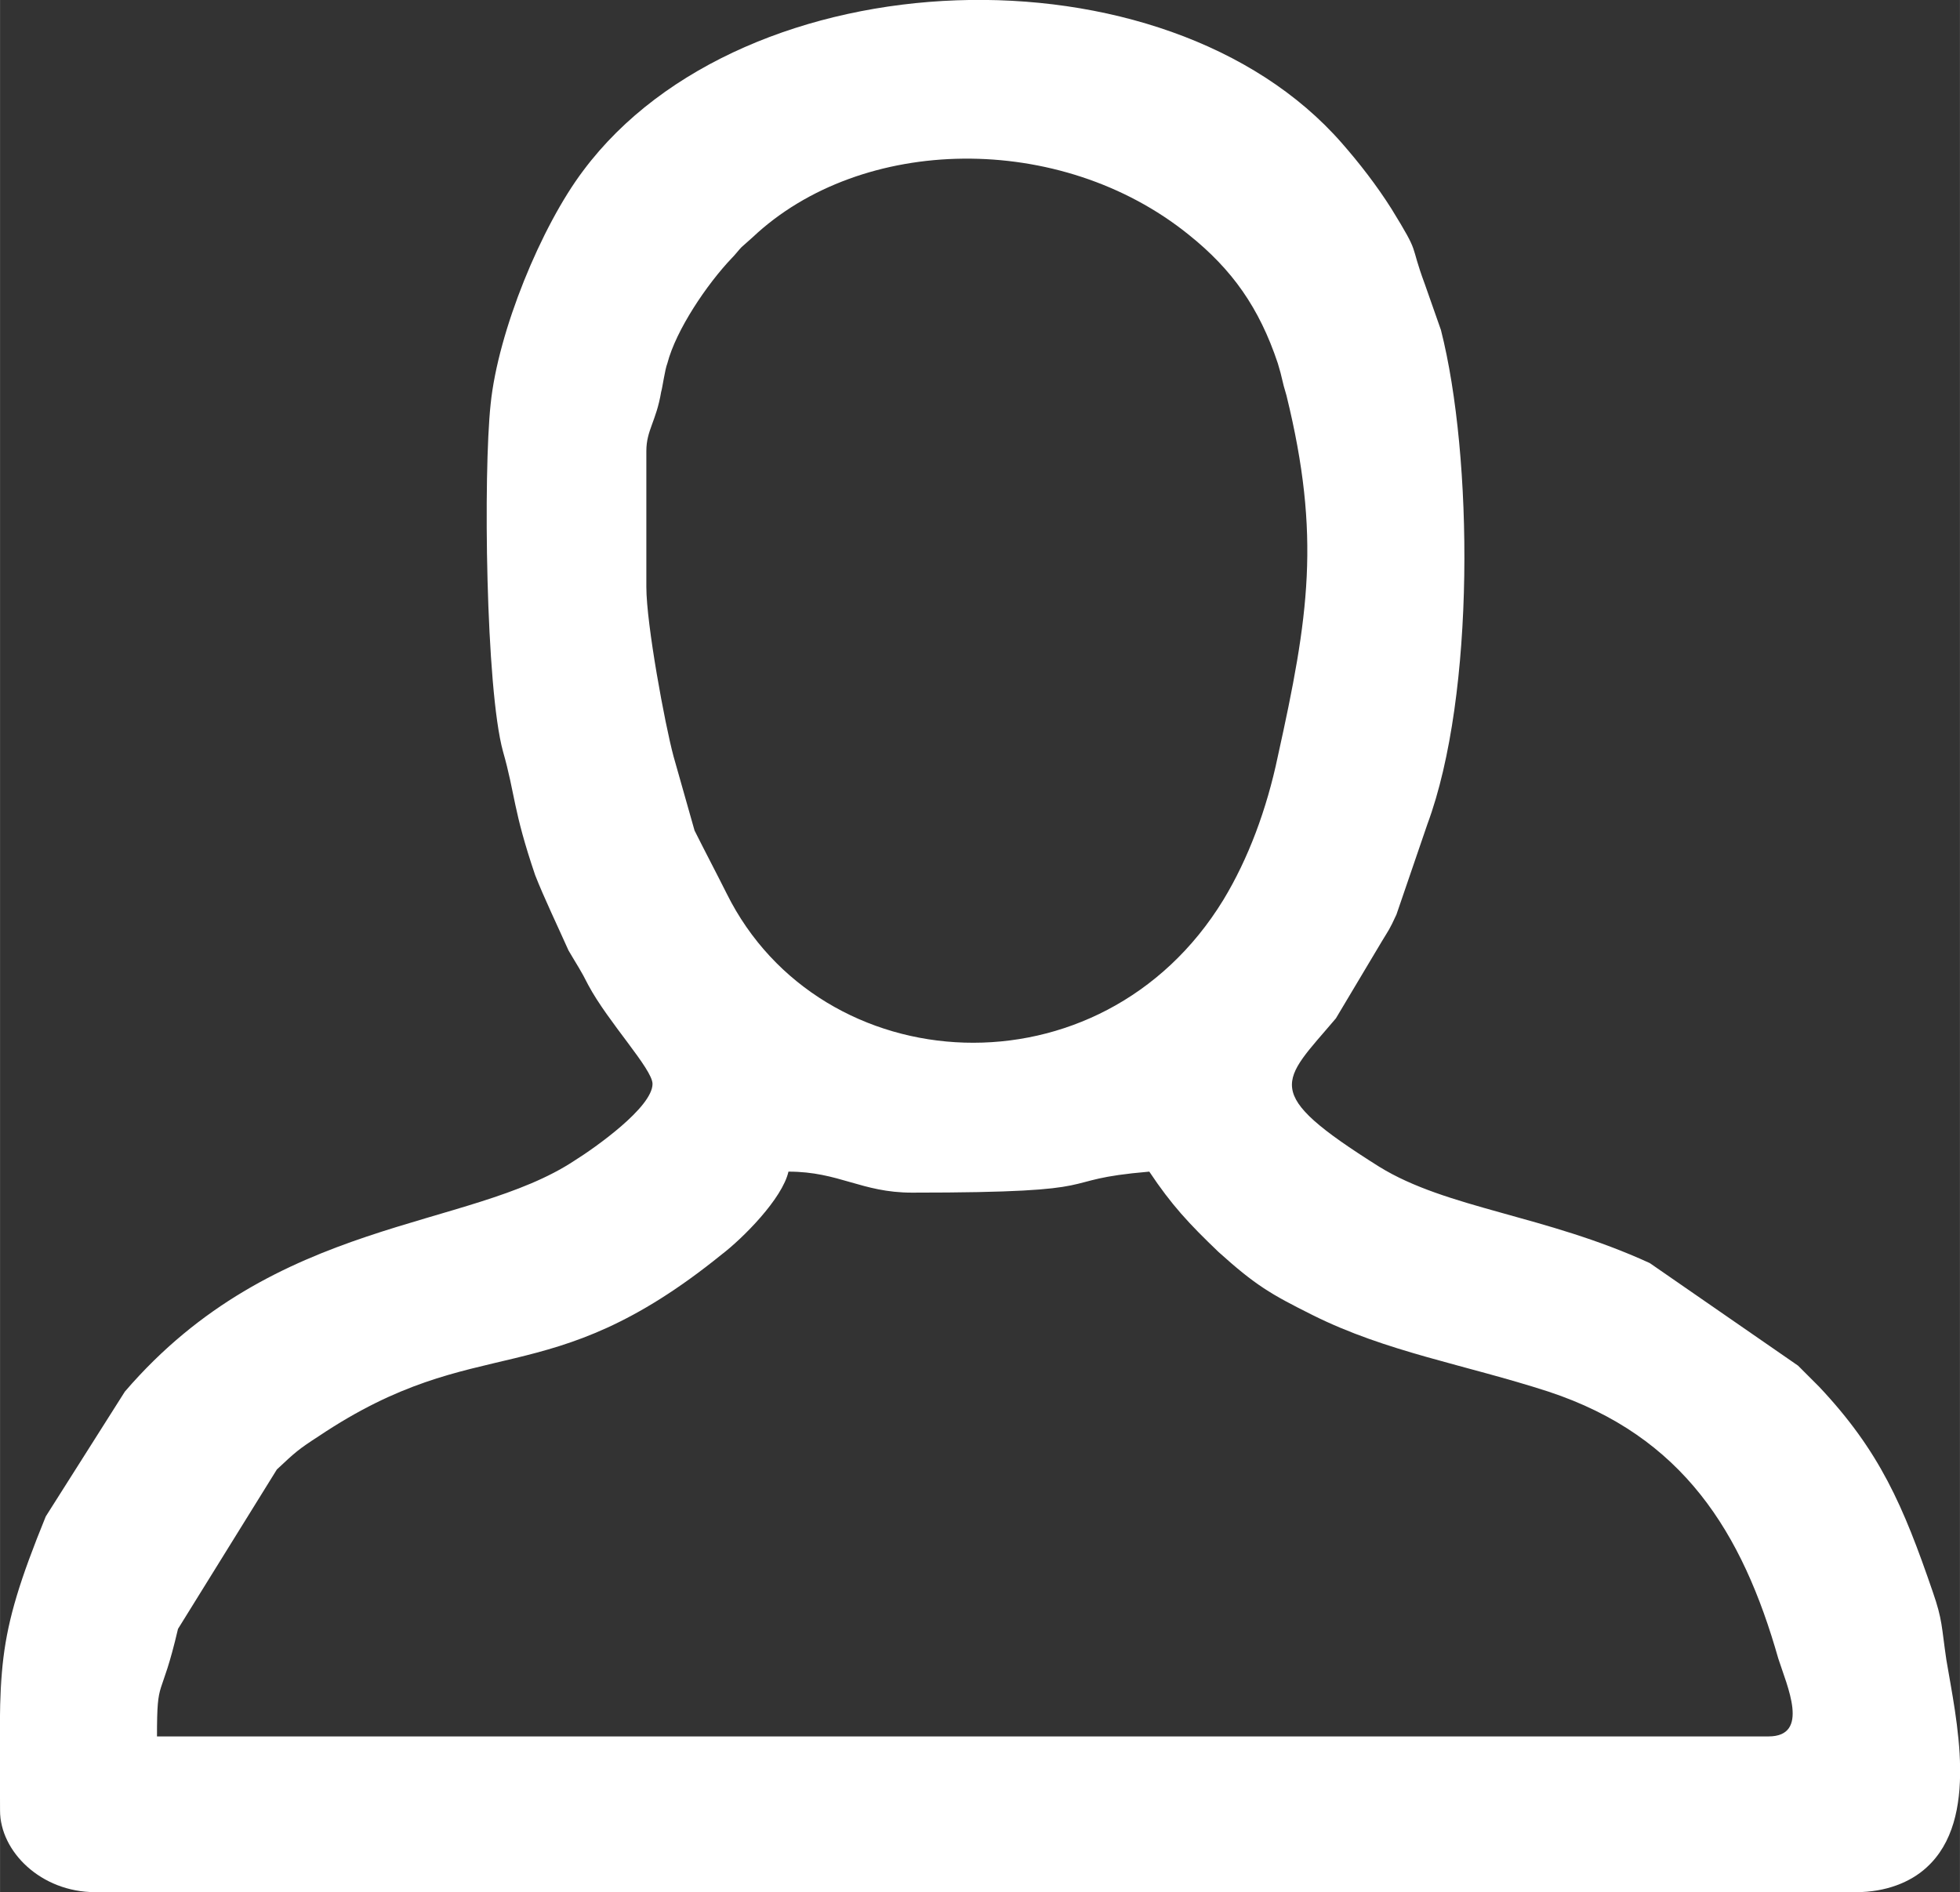<?xml version="1.0" encoding="UTF-8"?> <svg xmlns="http://www.w3.org/2000/svg" xmlns:xlink="http://www.w3.org/1999/xlink" xmlns:xodm="http://www.corel.com/coreldraw/odm/2003" xml:space="preserve" width="288px" height="278px" version="1.1" style="shape-rendering:geometricPrecision; text-rendering:geometricPrecision; image-rendering:optimizeQuality; fill-rule:evenodd; clip-rule:evenodd" viewBox="0 0 15.86 15.31"><rect x="0" y="0" width="15.86" height="15.31" fill="#333333" stroke="none"/> <defs> <style type="text/css"> .fil0 {fill:white} </style> </defs> <g id="Слой_x0020_1">  <path class="fil0" d="M14.31 14.05l-13.04 0c0,-0.5 0.03,-0.27 0.17,-0.87l0.8 -1.29c0.15,-0.14 0.17,-0.16 0.34,-0.27 1.3,-0.87 1.84,-0.32 3.26,-1.47 0.17,-0.13 0.49,-0.45 0.54,-0.67 0.41,0 0.59,0.17 1,0.17 1.69,0 1.1,-0.1 1.92,-0.17 0.18,0.27 0.32,0.42 0.56,0.65 0.3,0.27 0.42,0.34 0.76,0.51 0.6,0.3 1.23,0.4 1.91,0.62 1.09,0.36 1.57,1.14 1.86,2.16 0.07,0.22 0.26,0.63 -0.08,0.63zm-9.08 -9.3l0 -1.1c0,-0.17 0.08,-0.24 0.12,-0.48 0.01,-0.03 0.03,-0.18 0.05,-0.23 0.07,-0.27 0.32,-0.64 0.52,-0.85 0.03,-0.03 0.06,-0.07 0.08,-0.09l0.09 -0.08c0.88,-0.83 2.49,-0.86 3.53,-0.02 0.35,0.28 0.57,0.59 0.72,1.04 0.04,0.13 0.03,0.13 0.07,0.26 0.28,1.14 0.18,1.79 -0.07,2.92 -0.09,0.43 -0.24,0.83 -0.44,1.16 -0.99,1.62 -3.26,1.48 -4.02,-0.05 -0.08,-0.16 -0.17,-0.33 -0.26,-0.51l-0.17 -0.6c-0.07,-0.26 -0.22,-1.07 -0.22,-1.37zm0.05 4.02c0,0.19 -0.47,0.52 -0.63,0.62 -0.86,0.57 -2.42,0.45 -3.64,1.87l-0.64 1.01c-0.42,1.03 -0.37,1.22 -0.37,2.38 0,0.33 0.33,0.66 0.77,0.66l14.25 0c0.24,0 0.44,-0.08 0.57,-0.2 0.43,-0.39 0.24,-1.2 0.16,-1.68 -0.04,-0.27 -0.03,-0.32 -0.11,-0.55 -0.24,-0.7 -0.43,-1.14 -0.92,-1.66 -0.01,-0.01 -0.02,-0.02 -0.03,-0.03l-0.11 -0.11c-0.01,-0.01 -0.02,-0.02 -0.03,-0.03l-1.2 -0.83c-0.85,-0.39 -1.64,-0.44 -2.19,-0.78 -0.97,-0.61 -0.79,-0.68 -0.35,-1.2l0.37 -0.62c0.06,-0.1 0.06,-0.09 0.12,-0.22l0.25 -0.73c0.39,-1.05 0.37,-2.98 0.11,-4l-0.13 -0.37c-0.13,-0.35 -0.03,-0.22 -0.27,-0.61 -0.12,-0.19 -0.26,-0.37 -0.4,-0.53 -1.43,-1.64 -4.84,-1.52 -6.14,0.22 -0.34,0.45 -0.69,1.3 -0.75,1.89 -0.06,0.56 -0.04,2.3 0.1,2.81 0.1,0.35 0.08,0.47 0.26,1 0.07,0.18 0.19,0.43 0.27,0.61 0.07,0.12 0.1,0.16 0.16,0.28 0.16,0.3 0.52,0.68 0.52,0.8z"></path> </g> </svg> 